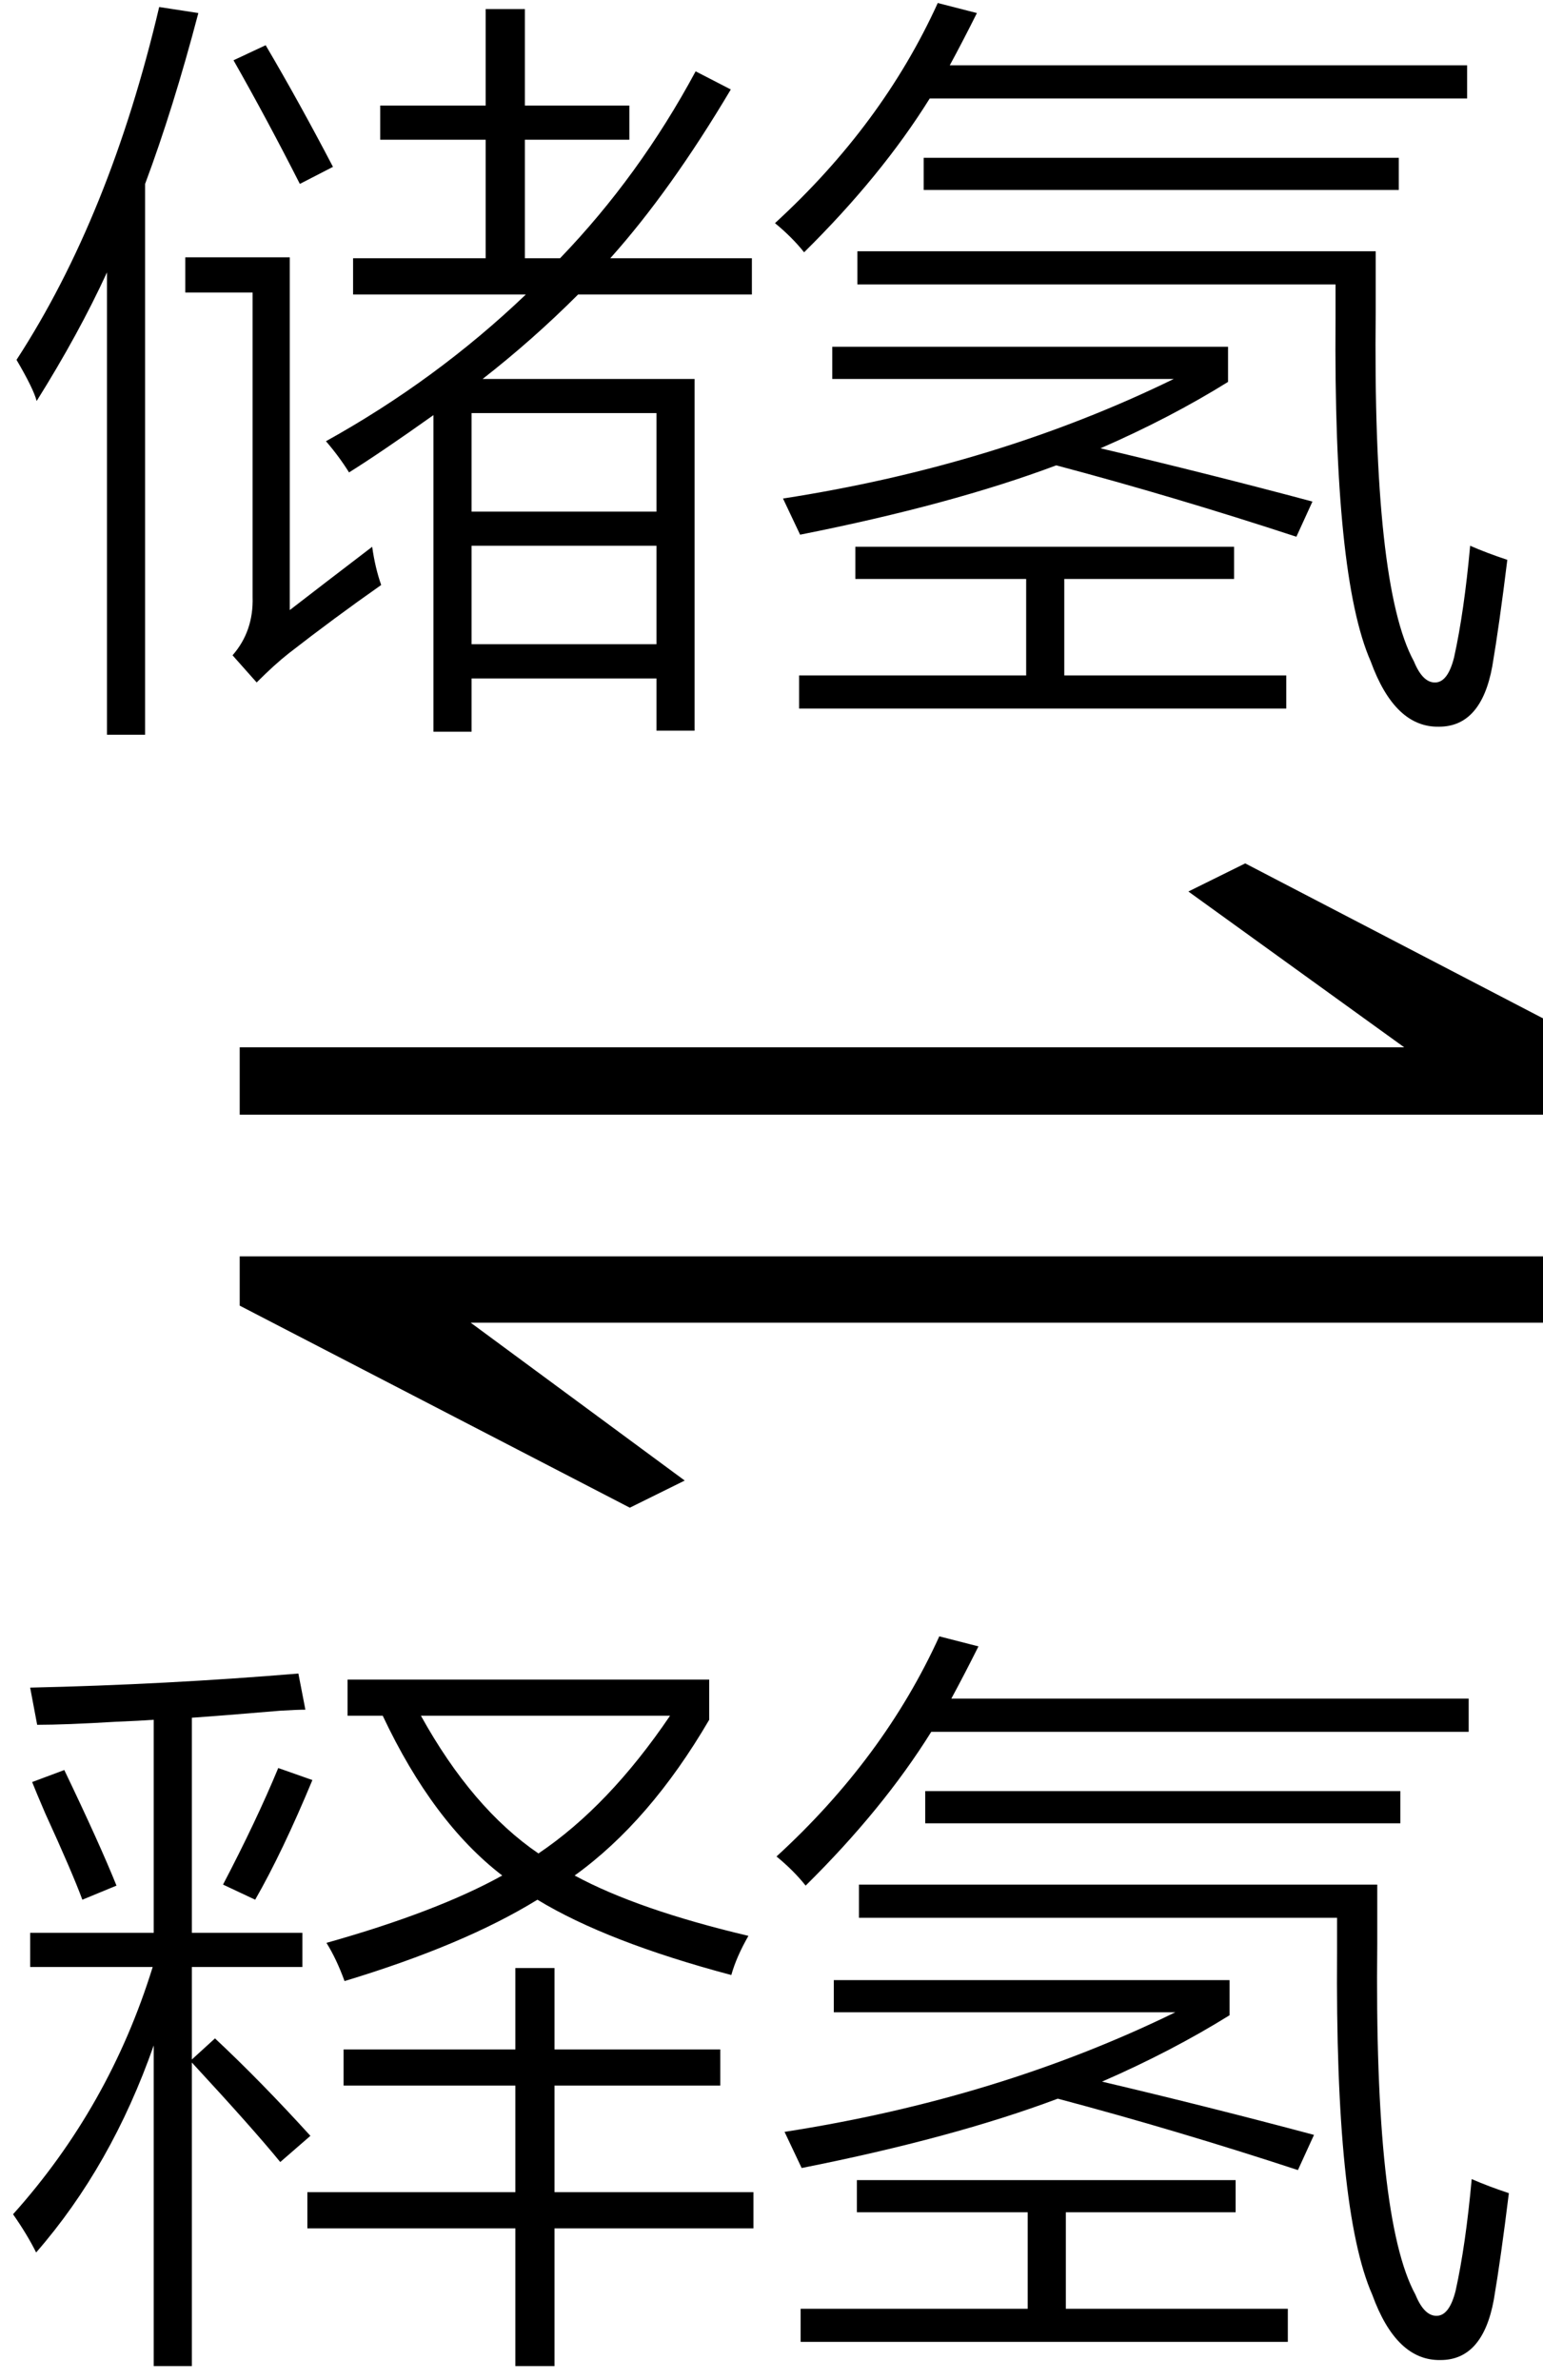 <svg xmlns="http://www.w3.org/2000/svg" xmlns:xlink="http://www.w3.org/1999/xlink" stroke-dasharray="none" shape-rendering="auto" font-family="'Dialog'" width="24" text-rendering="auto" fill-opacity="1" contentScriptType="text/ecmascript" color-interpolation="auto" color-rendering="auto" preserveAspectRatio="xMidYMid meet" font-size="12" fill="black" stroke="black" image-rendering="auto" stroke-miterlimit="10" zoomAndPan="magnify" version="1.0" stroke-linecap="square" stroke-linejoin="miter" contentStyleType="text/css" font-style="normal" height="37" stroke-width="1" stroke-dashoffset="0" font-weight="normal" stroke-opacity="1"><defs id="genericDefs"/><g><g text-rendering="optimizeLegibility" transform="translate(1.932,23) matrix(1.885,0,0,1,0,0)" color-rendering="optimizeQuality" color-interpolation="linearRGB" image-rendering="optimizeQuality"><path d="M0.953 -6.719 L10.562 -6.719 L8.781 -9.141 L9.25 -9.578 L12.453 -6.438 L12.453 -5.672 L0.953 -5.672 L0.953 -6.719 ZM12.453 -2.438 L2.859 -2.438 L4.625 0.016 L4.172 0.438 L0.953 -2.703 L0.953 -3.469 L12.453 -3.469 L12.453 -2.438 Z" stroke="none"/></g><g text-rendering="optimizeLegibility" transform="translate(0,35.344)" color-rendering="optimizeQuality" color-interpolation="linearRGB" image-rendering="optimizeQuality"><path d="M5.406 -8.672 L5.406 -9.234 L11.031 -9.234 L11.031 -8.609 Q10.109 -7.031 8.938 -6.188 Q9.922 -5.656 11.641 -5.25 Q11.453 -4.922 11.375 -4.641 Q9.438 -5.156 8.359 -5.812 Q7.219 -5.109 5.359 -4.547 Q5.234 -4.891 5.078 -5.141 Q6.797 -5.625 7.812 -6.188 Q6.734 -7.016 5.953 -8.672 L5.406 -8.672 ZM0.562 -0.328 Q0.422 -0.609 0.203 -0.922 Q1.703 -2.594 2.375 -4.766 L0.469 -4.766 L0.469 -5.297 L2.391 -5.297 L2.391 -8.609 Q2.188 -8.594 1.797 -8.578 Q1.016 -8.531 0.578 -8.531 L0.469 -9.109 Q2.578 -9.156 4.641 -9.328 L4.75 -8.766 Q4.625 -8.766 4.359 -8.75 Q3.438 -8.672 2.984 -8.641 L2.984 -5.297 L4.703 -5.297 L4.703 -4.766 L2.984 -4.766 L2.984 -3.328 L3.344 -3.656 Q4.062 -2.984 4.828 -2.141 L4.359 -1.734 Q3.938 -2.25 2.984 -3.281 L2.984 1.438 L2.391 1.438 L2.391 -3.547 Q1.734 -1.672 0.562 -0.328 ZM4.781 -1.266 L8.016 -1.266 L8.016 -2.922 L5.344 -2.922 L5.344 -3.484 L8.016 -3.484 L8.016 -4.75 L8.625 -4.75 L8.625 -3.484 L11.203 -3.484 L11.203 -2.922 L8.625 -2.922 L8.625 -1.266 L11.719 -1.266 L11.719 -0.703 L8.625 -0.703 L8.625 1.438 L8.016 1.438 L8.016 -0.703 L4.781 -0.703 L4.781 -1.266 ZM10.422 -8.672 L6.547 -8.672 Q7.344 -7.234 8.375 -6.531 Q9.469 -7.266 10.422 -8.672 ZM3.969 -5.812 L3.469 -6.047 Q3.984 -7.031 4.328 -7.859 L4.859 -7.672 Q4.391 -6.547 3.969 -5.812 ZM0.5 -7.641 L1 -7.828 Q1.547 -6.688 1.812 -6.031 L1.281 -5.812 Q1.125 -6.234 0.703 -7.156 Q0.562 -7.484 0.5 -7.641 Z" stroke="none"/></g><g text-rendering="optimizeLegibility" transform="translate(11.719,35.344)" color-rendering="optimizeQuality" color-interpolation="linearRGB" image-rendering="optimizeQuality"><path d="M10.922 0.266 Q11.078 -0.438 11.172 -1.469 Q11.422 -1.359 11.75 -1.25 Q11.625 -0.234 11.516 0.406 Q11.344 1.344 10.688 1.344 Q10 1.359 9.625 0.328 Q9.047 -0.984 9.078 -5 L9.078 -5.531 L1.641 -5.531 L1.641 -6.047 L9.703 -6.047 L9.703 -5.125 Q9.656 -0.844 10.297 0.328 Q10.438 0.672 10.641 0.656 Q10.828 0.641 10.922 0.266 ZM1.25 -4.062 L1.25 -4.562 L7.406 -4.562 L7.406 -4.016 Q6.5 -3.453 5.422 -2.984 Q7.078 -2.594 8.719 -2.156 L8.469 -1.609 Q6.562 -2.234 4.734 -2.719 Q3.109 -2.109 0.75 -1.641 L0.484 -2.203 Q3.812 -2.719 6.562 -4.062 L1.25 -4.062 ZM0.734 0.547 L4.266 0.547 L4.266 -0.953 L1.609 -0.953 L1.609 -1.453 L7.5 -1.453 L7.5 -0.953 L4.859 -0.953 L4.859 0.547 L8.312 0.547 L8.312 1.062 L0.734 1.062 L0.734 0.547 ZM2.891 -9.906 L3.5 -9.75 Q3.281 -9.312 3.078 -8.938 L11.125 -8.938 L11.125 -8.422 L2.766 -8.422 Q2.016 -7.219 0.812 -6.031 Q0.625 -6.266 0.359 -6.484 Q2.031 -8.016 2.891 -9.906 ZM2.672 -7.5 L10.062 -7.5 L10.062 -7 L2.672 -7 L2.672 -7.5 Z" stroke="none"/></g><g text-rendering="optimizeLegibility" transform="translate(0.023,9.953)" color-rendering="optimizeQuality" color-interpolation="linearRGB" image-rendering="optimizeQuality"><path d="M7.531 -9.812 L8.141 -9.812 L8.141 -8.312 L9.766 -8.312 L9.766 -7.781 L8.141 -7.781 L8.141 -5.938 L8.688 -5.938 Q9.922 -7.219 10.797 -8.844 L11.344 -8.562 Q10.406 -6.984 9.469 -5.938 L11.672 -5.938 L11.672 -5.375 L8.969 -5.375 Q8.266 -4.672 7.484 -4.062 L10.781 -4.062 L10.781 1.406 L10.188 1.406 L10.188 0.594 L7.312 0.594 L7.312 1.422 L6.719 1.422 L6.719 -3.5 Q5.906 -2.922 5.406 -2.609 Q5.25 -2.859 5.047 -3.094 Q6.766 -4.047 8.156 -5.375 L5.469 -5.375 L5.469 -5.938 L7.531 -5.938 L7.531 -7.781 L5.891 -7.781 L5.891 -8.312 L7.531 -8.312 L7.531 -9.812 ZM0.547 -3.719 Q0.5 -3.906 0.234 -4.359 Q1.688 -6.594 2.453 -9.844 L3.062 -9.75 Q2.672 -8.266 2.234 -7.094 L2.234 1.469 L1.641 1.469 L1.641 -5.719 Q1.203 -4.766 0.547 -3.719 ZM4.484 -0.469 Q4.969 -0.844 5.766 -1.453 Q5.812 -1.125 5.906 -0.859 Q5.172 -0.344 4.469 0.203 Q4.25 0.375 3.969 0.656 L3.594 0.234 Q3.922 -0.141 3.906 -0.672 L3.906 -5.406 L2.859 -5.406 L2.859 -5.953 L4.484 -5.953 L4.484 -0.469 ZM7.312 -3.531 L7.312 -2 L10.188 -2 L10.188 -3.531 L7.312 -3.531 ZM7.312 -1.469 L7.312 0.062 L10.188 0.062 L10.188 -1.469 L7.312 -1.469 ZM4.641 -7.094 Q4.125 -8.109 3.609 -9.016 L4.109 -9.25 Q4.625 -8.375 5.156 -7.359 L4.641 -7.094 Z" stroke="none"/></g><g text-rendering="optimizeLegibility" transform="translate(11.695,9.953)" color-rendering="optimizeQuality" color-interpolation="linearRGB" image-rendering="optimizeQuality"><path d="M10.922 0.266 Q11.078 -0.438 11.172 -1.469 Q11.422 -1.359 11.75 -1.25 Q11.625 -0.234 11.516 0.406 Q11.344 1.344 10.688 1.344 Q10 1.359 9.625 0.328 Q9.047 -0.984 9.078 -5 L9.078 -5.531 L1.641 -5.531 L1.641 -6.047 L9.703 -6.047 L9.703 -5.125 Q9.656 -0.844 10.297 0.328 Q10.438 0.672 10.641 0.656 Q10.828 0.641 10.922 0.266 ZM1.25 -4.062 L1.25 -4.562 L7.406 -4.562 L7.406 -4.016 Q6.5 -3.453 5.422 -2.984 Q7.078 -2.594 8.719 -2.156 L8.469 -1.609 Q6.562 -2.234 4.734 -2.719 Q3.109 -2.109 0.75 -1.641 L0.484 -2.203 Q3.812 -2.719 6.562 -4.062 L1.25 -4.062 ZM0.734 0.547 L4.266 0.547 L4.266 -0.953 L1.609 -0.953 L1.609 -1.453 L7.5 -1.453 L7.5 -0.953 L4.859 -0.953 L4.859 0.547 L8.312 0.547 L8.312 1.062 L0.734 1.062 L0.734 0.547 ZM2.891 -9.906 L3.5 -9.75 Q3.281 -9.312 3.078 -8.938 L11.125 -8.938 L11.125 -8.422 L2.766 -8.422 Q2.016 -7.219 0.812 -6.031 Q0.625 -6.266 0.359 -6.484 Q2.031 -8.016 2.891 -9.906 ZM2.672 -7.5 L10.062 -7.5 L10.062 -7 L2.672 -7 L2.672 -7.5 Z" stroke="none"/></g></g></svg>